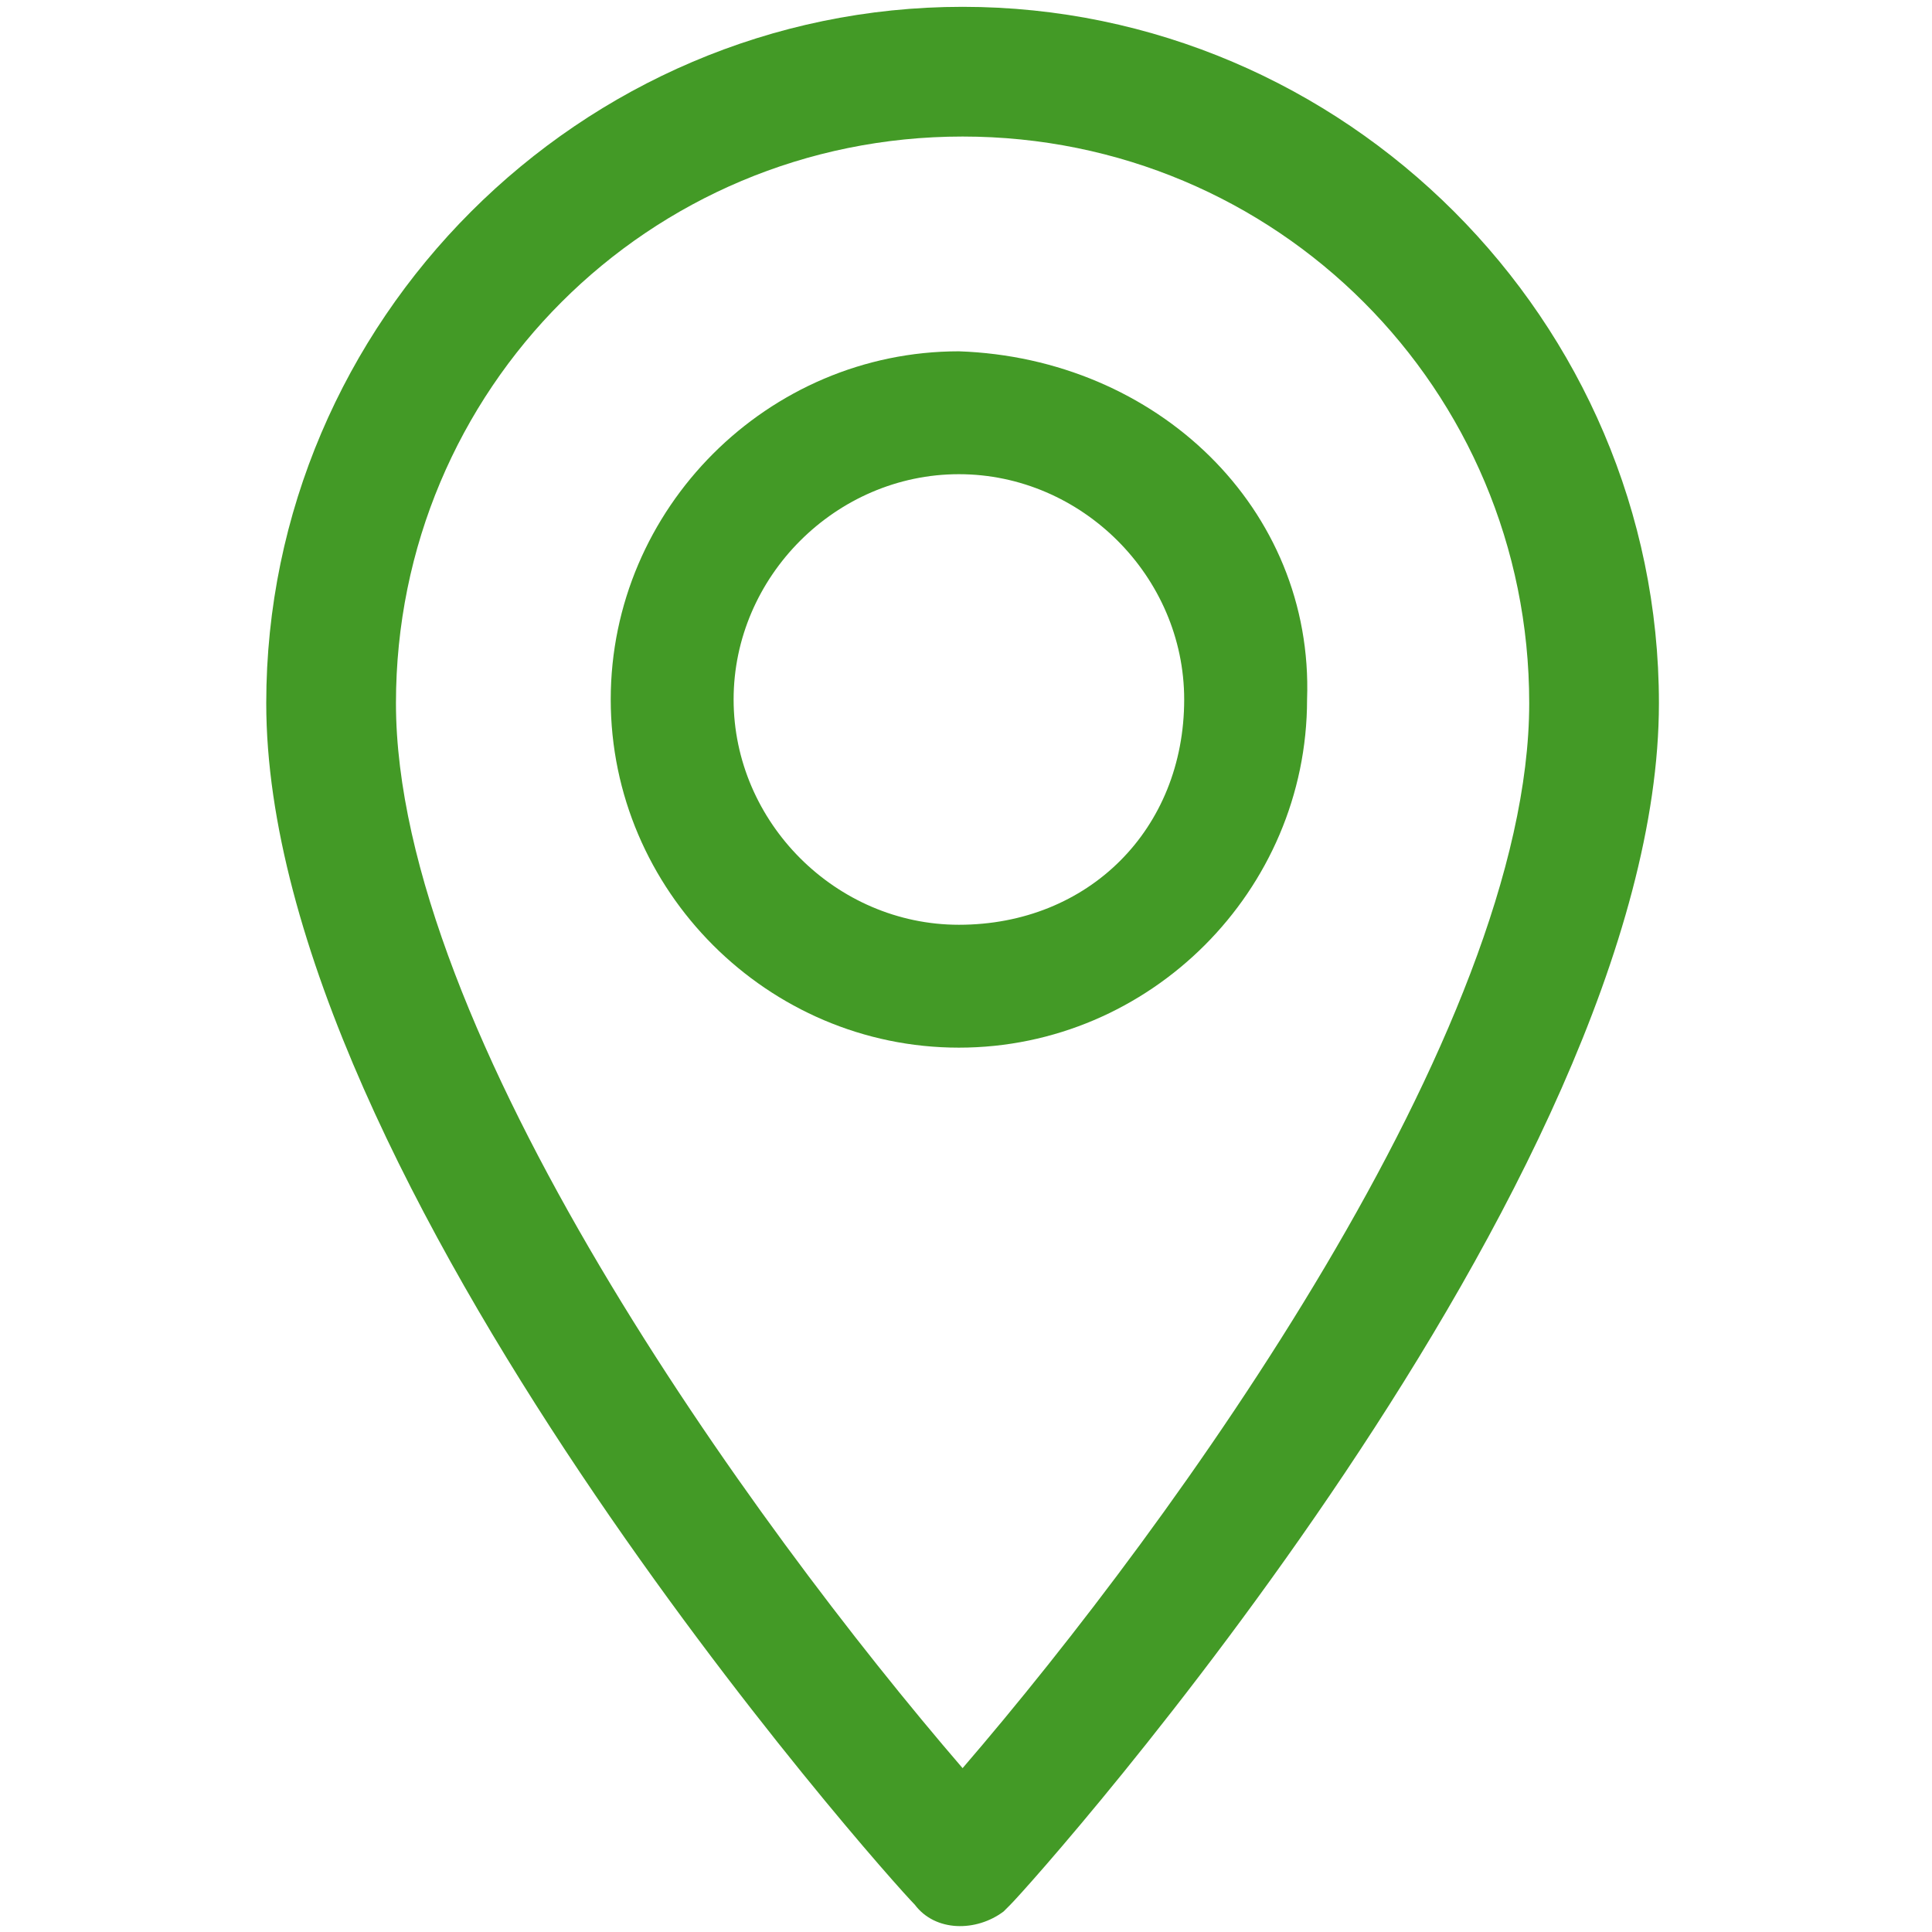 <?xml version="1.0" encoding="utf-8"?>
<!-- Generator: Adobe Illustrator 24.1.2, SVG Export Plug-In . SVG Version: 6.00 Build 0)  -->
<svg version="1.1" id="location" xmlns="http://www.w3.org/2000/svg" xmlns:xlink="http://www.w3.org/1999/xlink" x="0px" y="0px"
	 viewBox="0 0 28.3 28.3" style="enable-background:new 0 0 28.3 28.3;" xml:space="preserve">
<style type="text/css">
	.st0{fill:#439A26;}
</style>
<g id="Group_9" transform="translate(0)">
	<g id="Group_8">
		<path id="Path_29" class="st0" d="M14.1,0.1C8.5,0.1,3.9,4.7,3.9,10.3c0,7,9.1,17.2,9.5,17.6c0.3,0.4,0.9,0.4,1.3,0.1
			c0,0,0,0,0.1-0.1c0.4-0.4,9.5-10.6,9.5-17.6C24.3,4.7,19.7,0.1,14.1,0.1z M14.1,25.9C11,22.3,5.8,15.1,5.8,10.3
			C5.8,5.7,9.5,2,14.1,2c4.6,0,8.3,3.7,8.3,8.3c0,0,0,0,0,0C22.4,15.1,17.2,22.3,14.1,25.9z"/>
	</g>
</g>
<g id="Group_11" transform="translate(3.746 3.746)">
	<g id="Group_10">
		<path id="Path_30" class="st0" d="M10.3,1.4c-2.8,0-5.1,2.3-5.1,5.1s2.3,5.1,5.1,5.1s5.1-2.3,5.1-5.1l0,0
			C15.5,3.7,13.2,1.5,10.3,1.4z M10.3,9.8c-1.8,0-3.3-1.5-3.3-3.3s1.5-3.3,3.3-3.3c1.8,0,3.3,1.5,3.3,3.3c0,0,0,0,0,0
			C13.6,8.4,12.2,9.8,10.3,9.8z"/>
	</g>
</g>
</svg>
